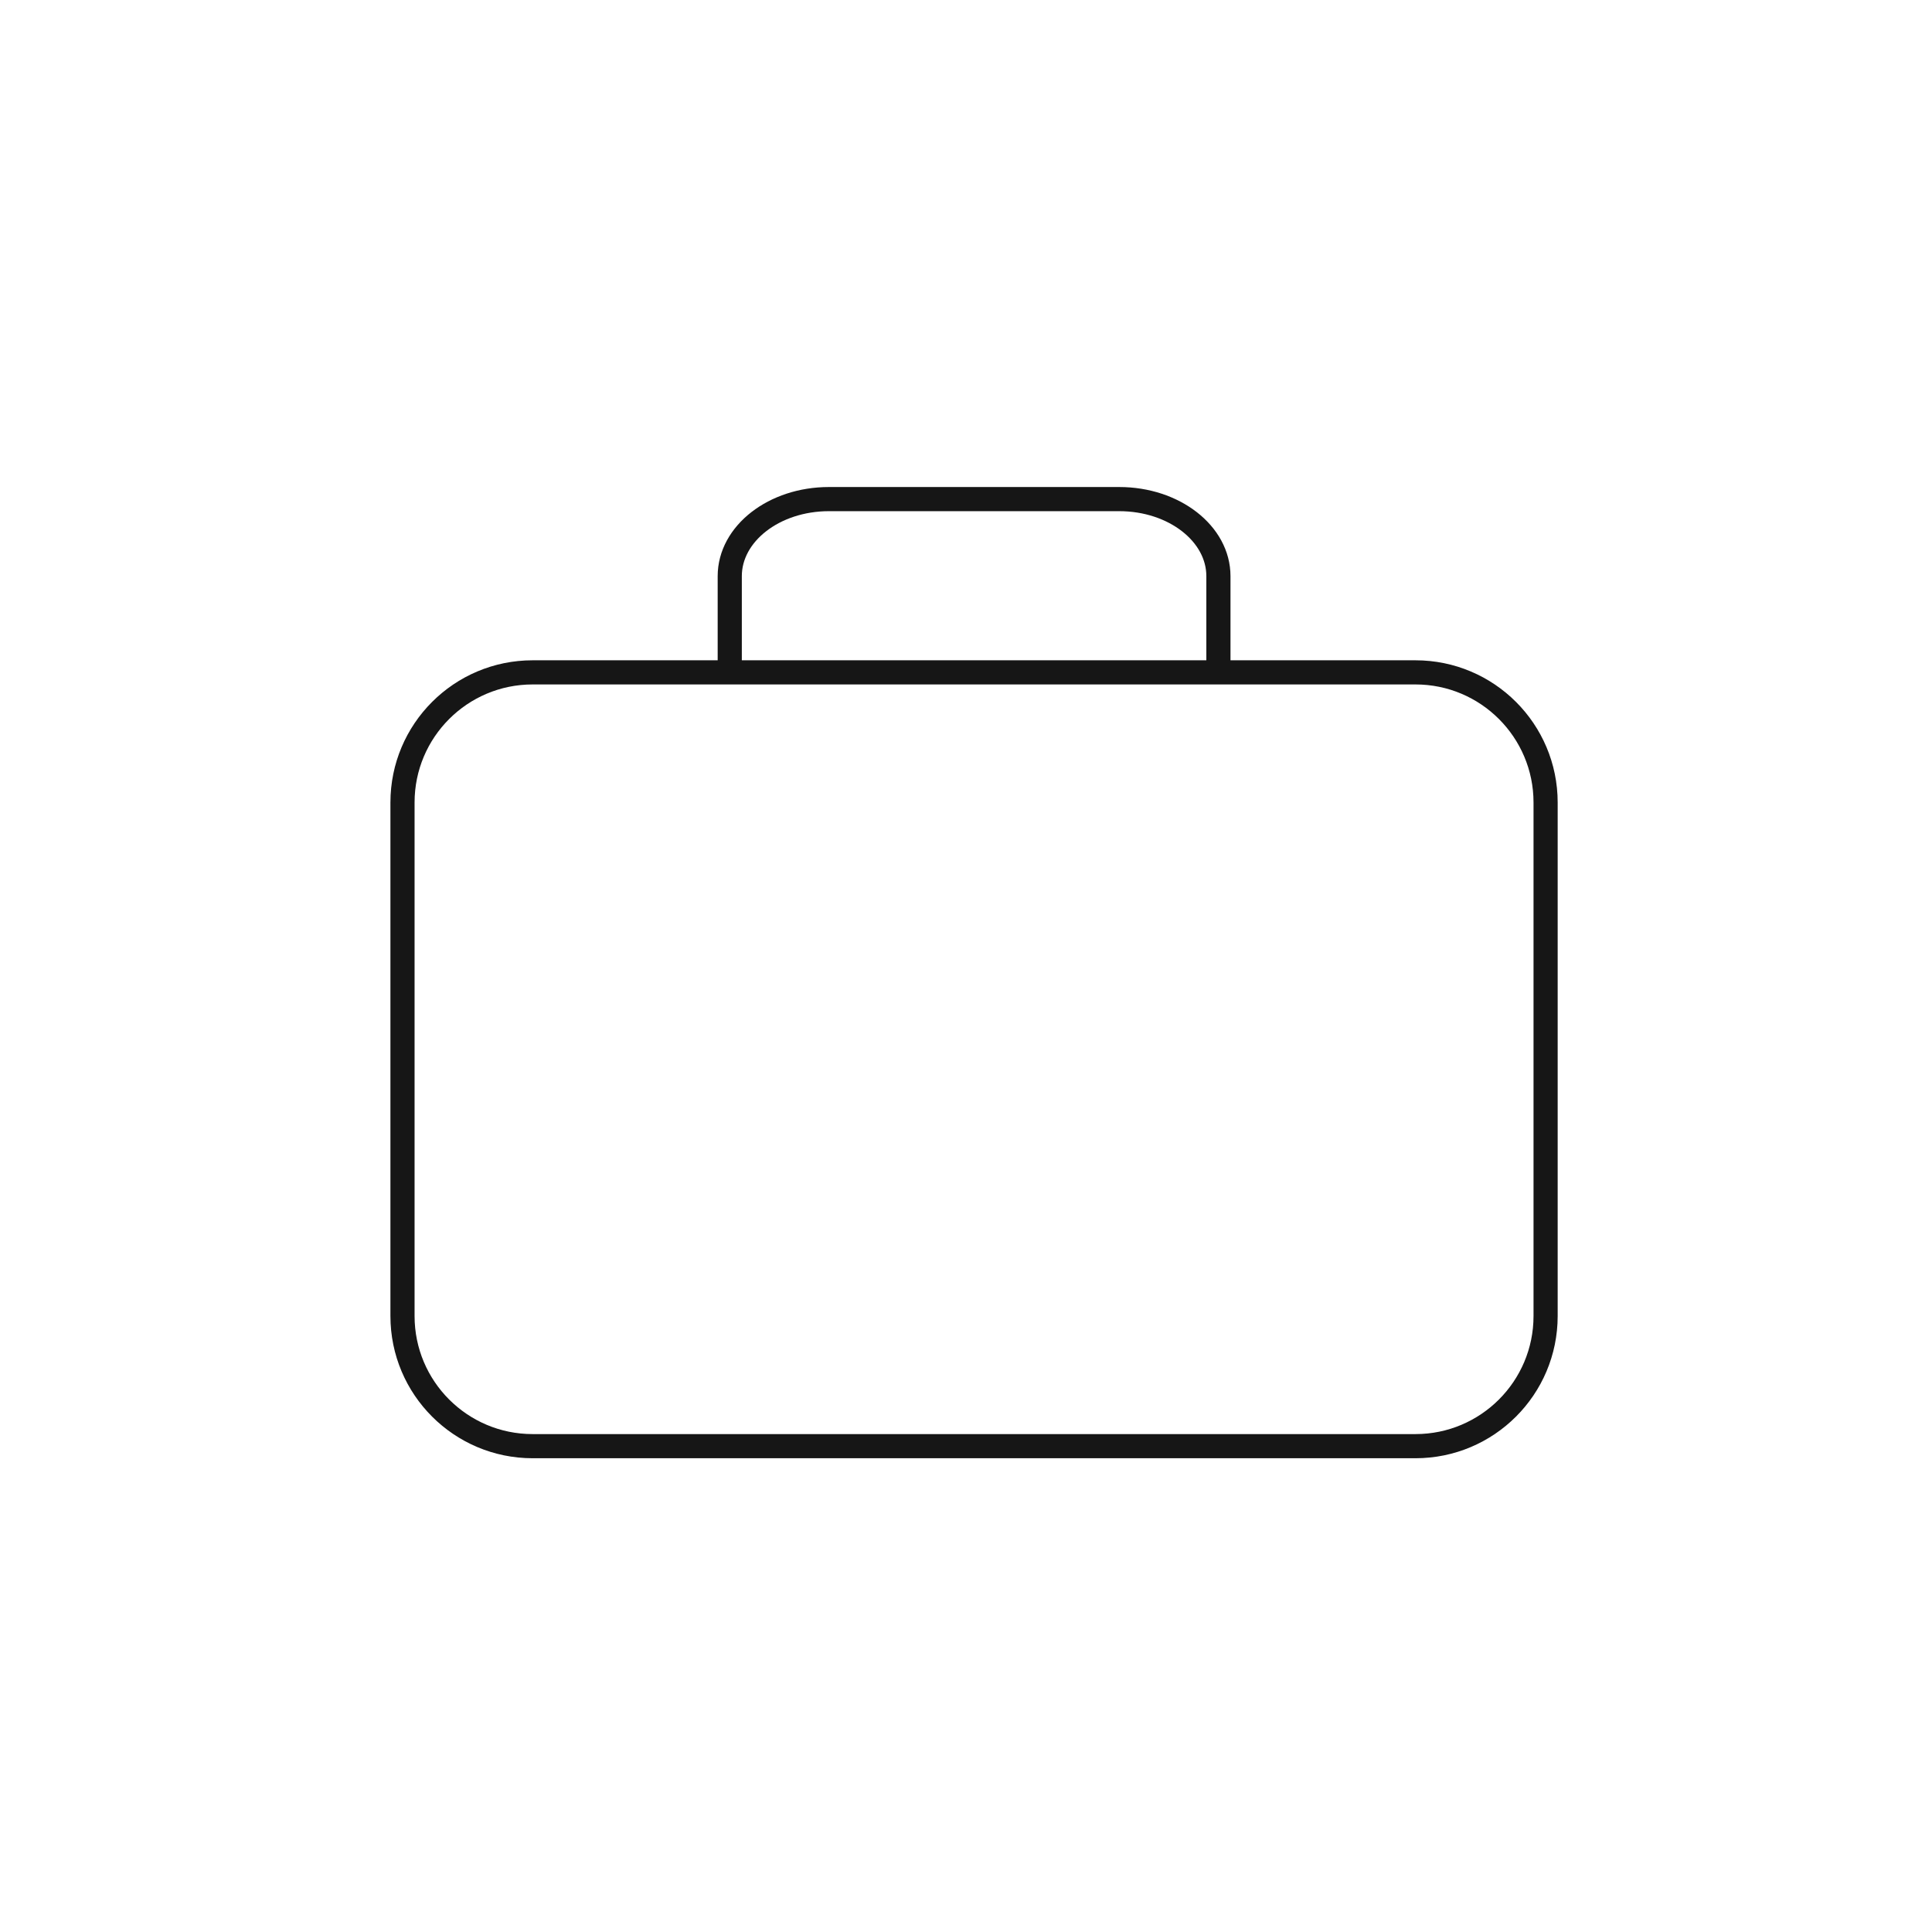 <svg xmlns="http://www.w3.org/2000/svg" fill="none" viewBox="0 0 120 120" height="120" width="120">
<rect fill="white" height="120" width="120"></rect>
<path stroke-miterlimit="10" stroke-width="1.5" stroke="#161616" d="M87.917 41.762H33.083C28.619 41.762 25 45.381 25 49.845V81.741C25 86.205 28.619 89.824 33.083 89.824H87.917C92.381 89.824 96 86.205 96 81.741V49.845C96 45.381 92.381 41.762 87.917 41.762Z"></path>
<path stroke-miterlimit="10" stroke-width="1.5" stroke="#161616" d="M45.326 41.699V35.787C45.326 33.143 48.084 31 51.485 31H69.519C72.92 31 75.678 33.143 75.678 35.787V41.762"></path>
</svg>
